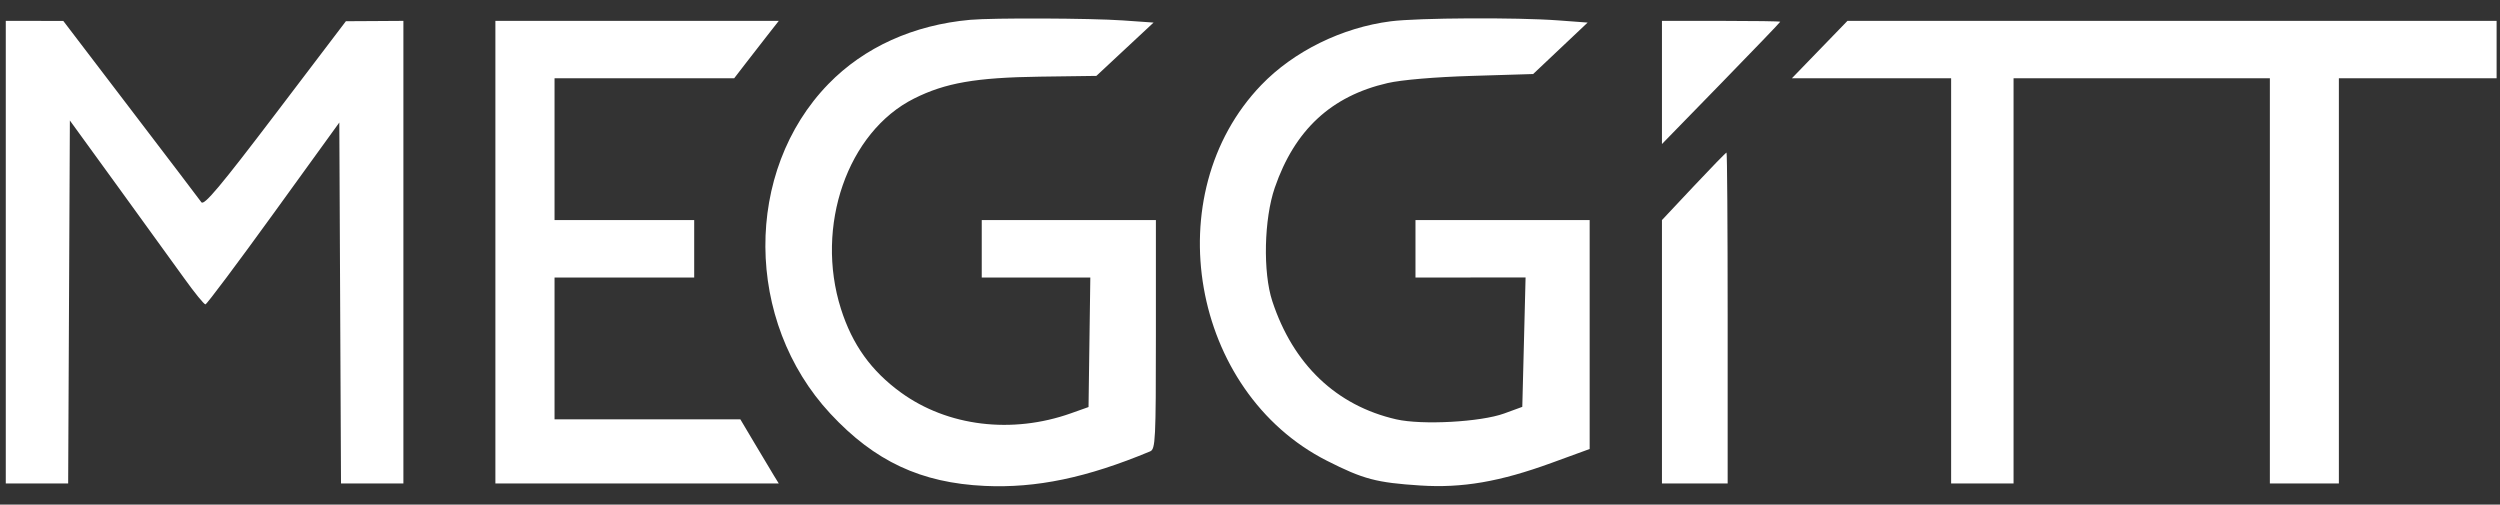 <?xml version="1.0" encoding="UTF-8"?> <svg xmlns="http://www.w3.org/2000/svg" width="109" height="22" viewBox="0 0 109 22" fill="none"><rect x="0" y="0" width="109" height="22" fill="#333333" stroke="none"/><path fill-rule="evenodd" clip-rule="evenodd" d="M42.302 0.864C39.831 1.085 37.679 2.058 36.12 3.66C32.421 7.462 32.459 14.008 36.204 18.036C38.136 20.113 40.154 21.057 42.94 21.186C45.187 21.289 47.386 20.83 50.146 19.68C50.378 19.583 50.397 19.2 50.397 14.586V9.596H46.6H42.804V10.847V12.099H45.171H47.538L47.499 14.923L47.46 17.747L46.692 18.02C44.12 18.933 41.319 18.591 39.283 17.116C37.983 16.173 37.16 15.026 36.665 13.465C35.523 9.863 36.953 5.749 39.854 4.296C41.219 3.612 42.55 3.381 45.339 3.342L47.802 3.309L49.049 2.146L50.296 0.984L48.95 0.89C47.544 0.792 43.293 0.775 42.302 0.864ZM60.641 0.928C58.517 1.198 56.406 2.236 54.991 3.707C50.416 8.463 51.924 17.085 57.857 20.09C59.446 20.895 60.01 21.044 61.93 21.168C63.756 21.286 65.394 21.004 67.643 20.184L69.309 19.576V14.586V9.596H65.512H61.715V10.847V12.099L64.115 12.099L66.515 12.098L66.444 14.919L66.372 17.739L65.584 18.027C64.558 18.401 61.997 18.54 60.875 18.283C58.261 17.684 56.378 15.887 55.472 13.129C55.059 11.874 55.111 9.544 55.581 8.182C56.449 5.666 58.043 4.187 60.498 3.622C61.104 3.482 62.557 3.358 64.173 3.309L66.845 3.228L68.033 2.106L69.221 0.984L67.939 0.889C66.119 0.754 61.826 0.777 60.641 0.928ZM0.252 10.995V21.079H1.612H2.972L3.009 13.166L3.046 5.253L5.13 8.124C6.277 9.703 7.583 11.508 8.033 12.136C8.482 12.763 8.898 13.274 8.957 13.271C9.015 13.267 10.353 11.482 11.929 9.303L14.794 5.342L14.831 13.21L14.868 21.079H16.228H17.588V10.995V0.91L16.334 0.918L15.081 0.925L12.004 4.975C9.615 8.119 8.895 8.978 8.78 8.818C8.7 8.705 7.312 6.88 5.696 4.763L2.759 0.912L1.506 0.911L0.252 0.91V10.995ZM21.599 10.995V21.079H27.777H33.954L33.75 20.748C33.638 20.566 33.261 19.936 32.913 19.349L32.279 18.282H28.229H24.178V15.19V12.099H27.223H30.267V10.847V9.596H27.223H24.178V6.504V3.413H28.094H32.01L32.492 2.787C32.757 2.443 33.194 1.88 33.464 1.536L33.955 0.91H27.777H21.599V10.995ZM72.461 3.595V6.28L75.04 3.634C76.458 2.178 77.619 0.97 77.619 0.948C77.619 0.927 76.458 0.91 75.04 0.91H72.461V3.595ZM79.338 2.161L78.126 3.413H81.598H85.069V12.246V21.079H86.43H87.791V12.246V3.413H93.379H98.966V12.246V21.079H100.471H101.975V12.246V3.413H105.413H108.852V2.161V0.91H94.701H80.549L79.338 2.161ZM73.844 8.123L72.461 9.595V15.337V21.079H73.894H75.326V13.865C75.326 9.898 75.304 6.652 75.276 6.652C75.249 6.652 74.604 7.314 73.844 8.123Z" fill="white"></path></svg> 